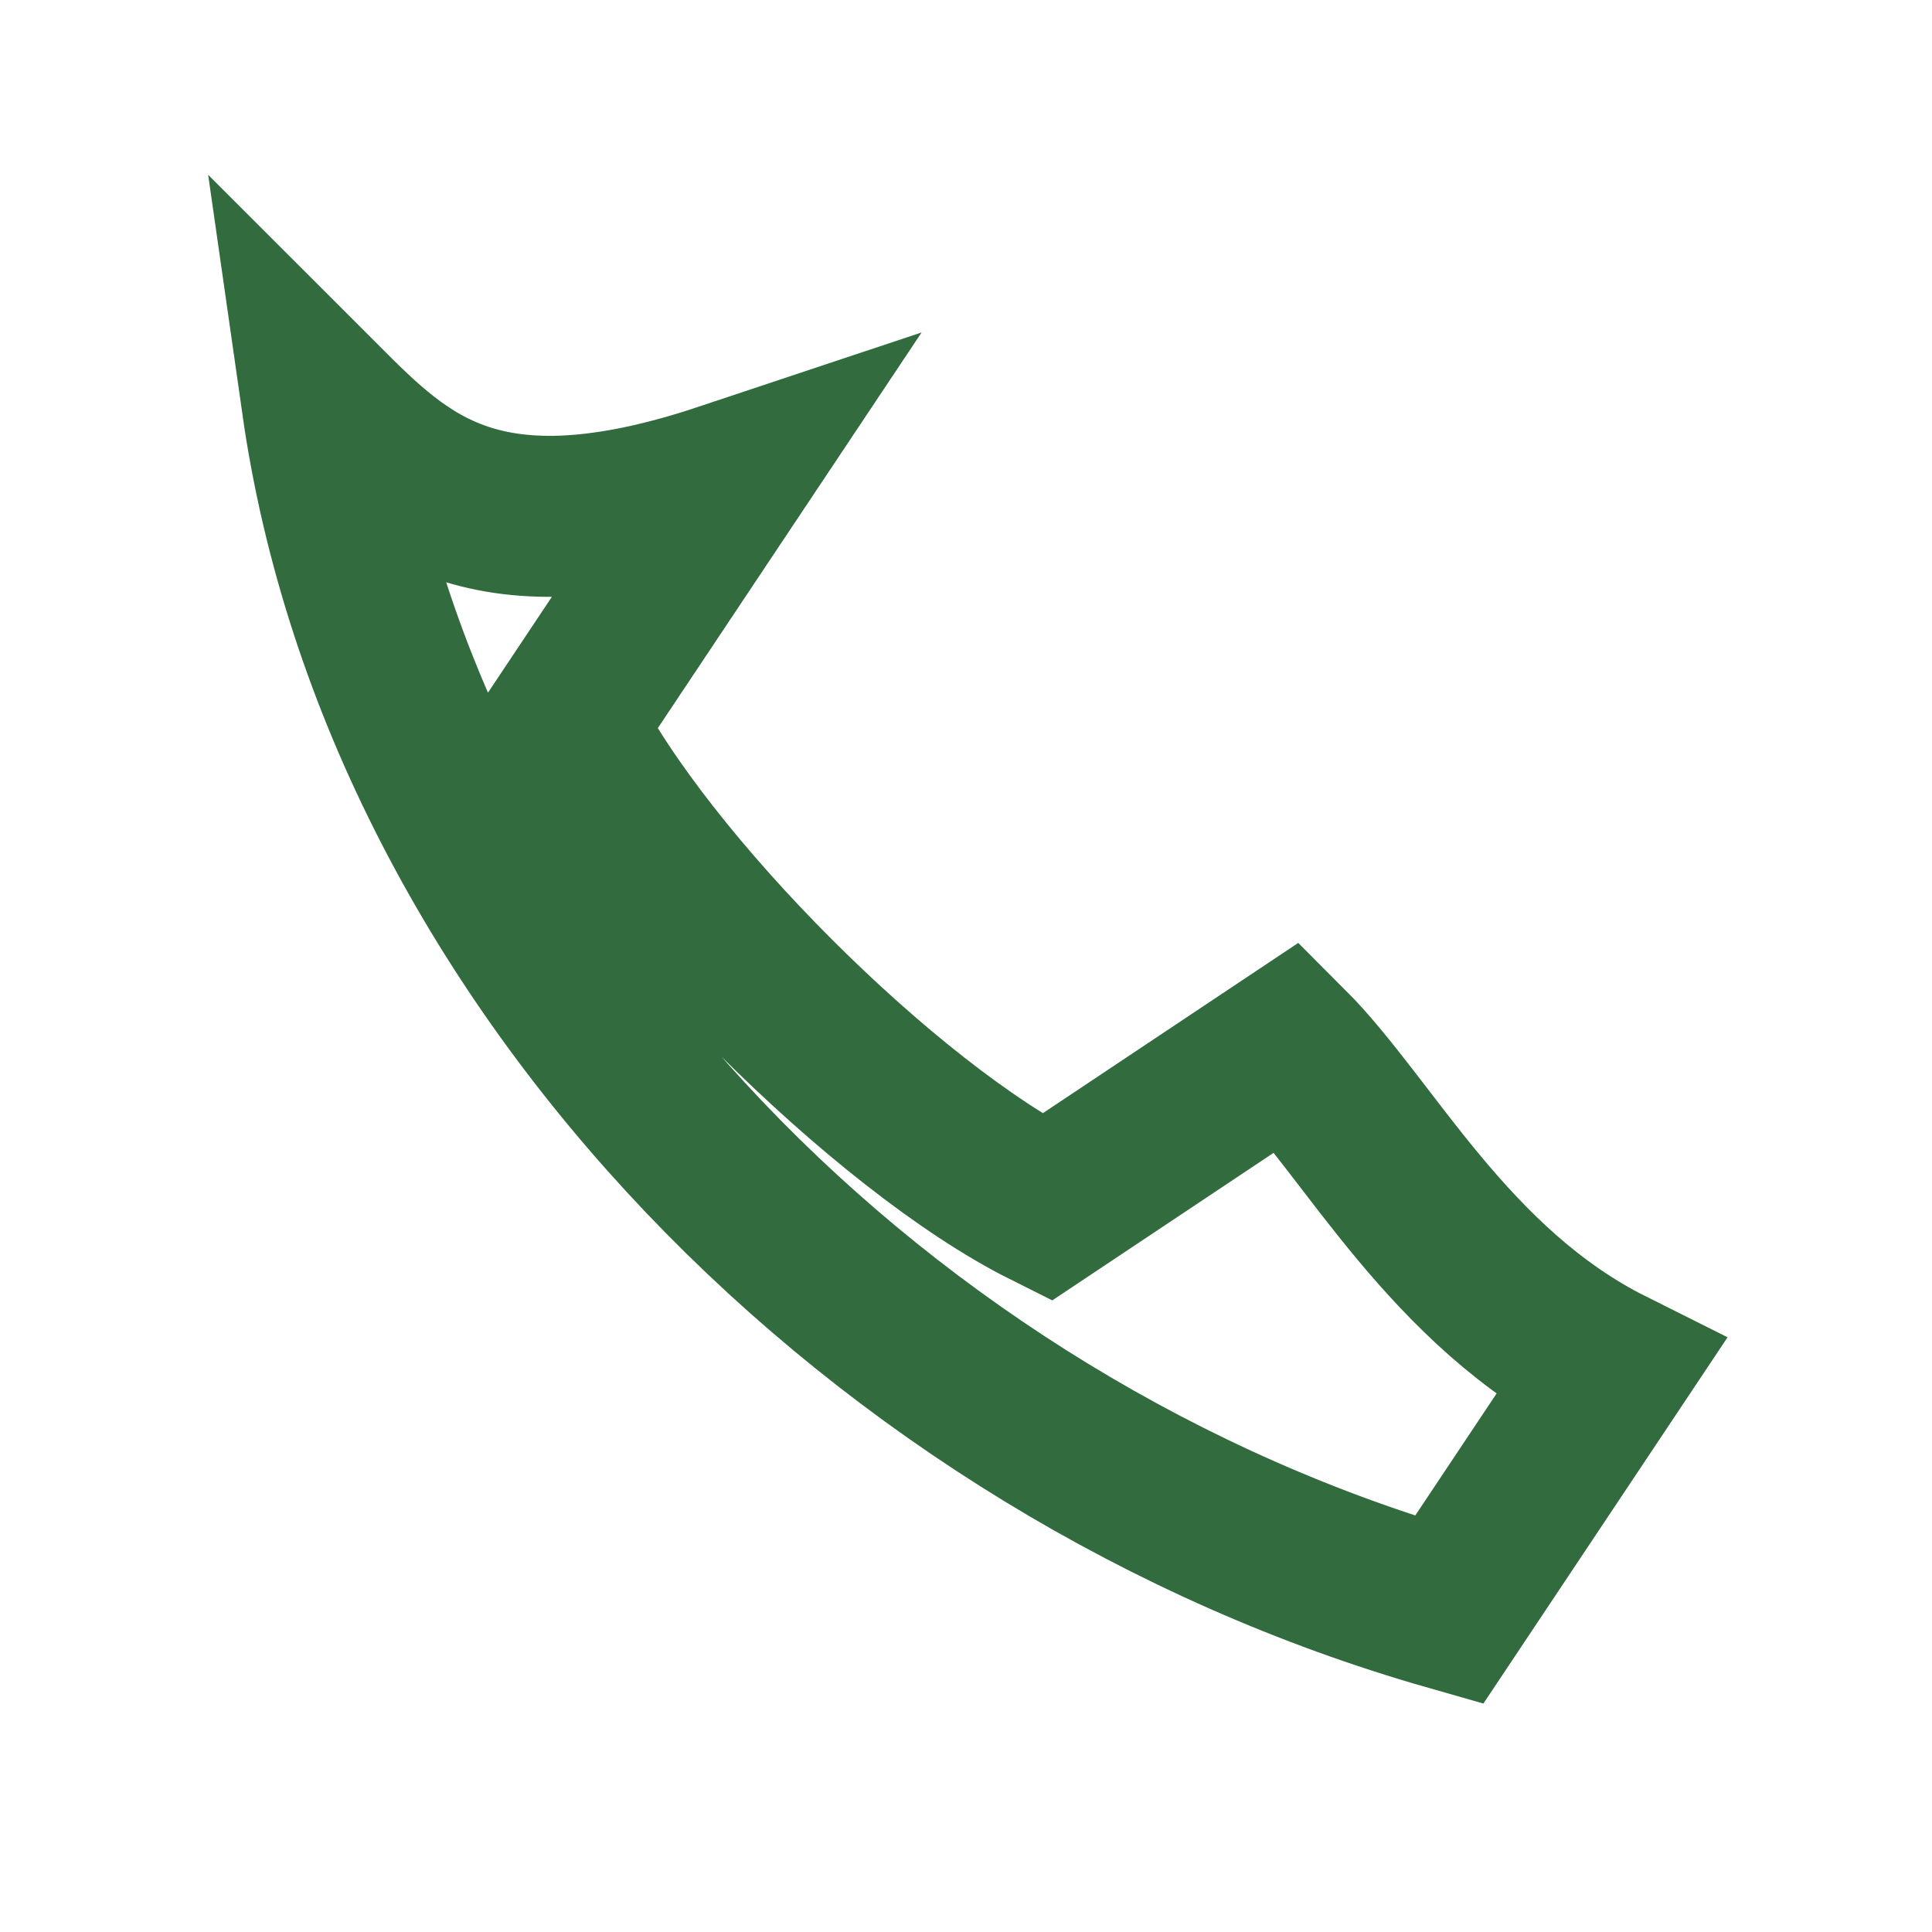 <?xml version="1.0" encoding="UTF-8"?>
<svg xmlns="http://www.w3.org/2000/svg" width="24" height="24" viewBox="0 0 24 24"><path d="M4 5c1 7 7 13 14 15l2-3c-2-1-3-3-4-4l-3 2c-2-1-5-4-6-6l2-3C6 7 5 6 4 5z" fill="none" stroke="#316B3E" stroke-width="2"/></svg>